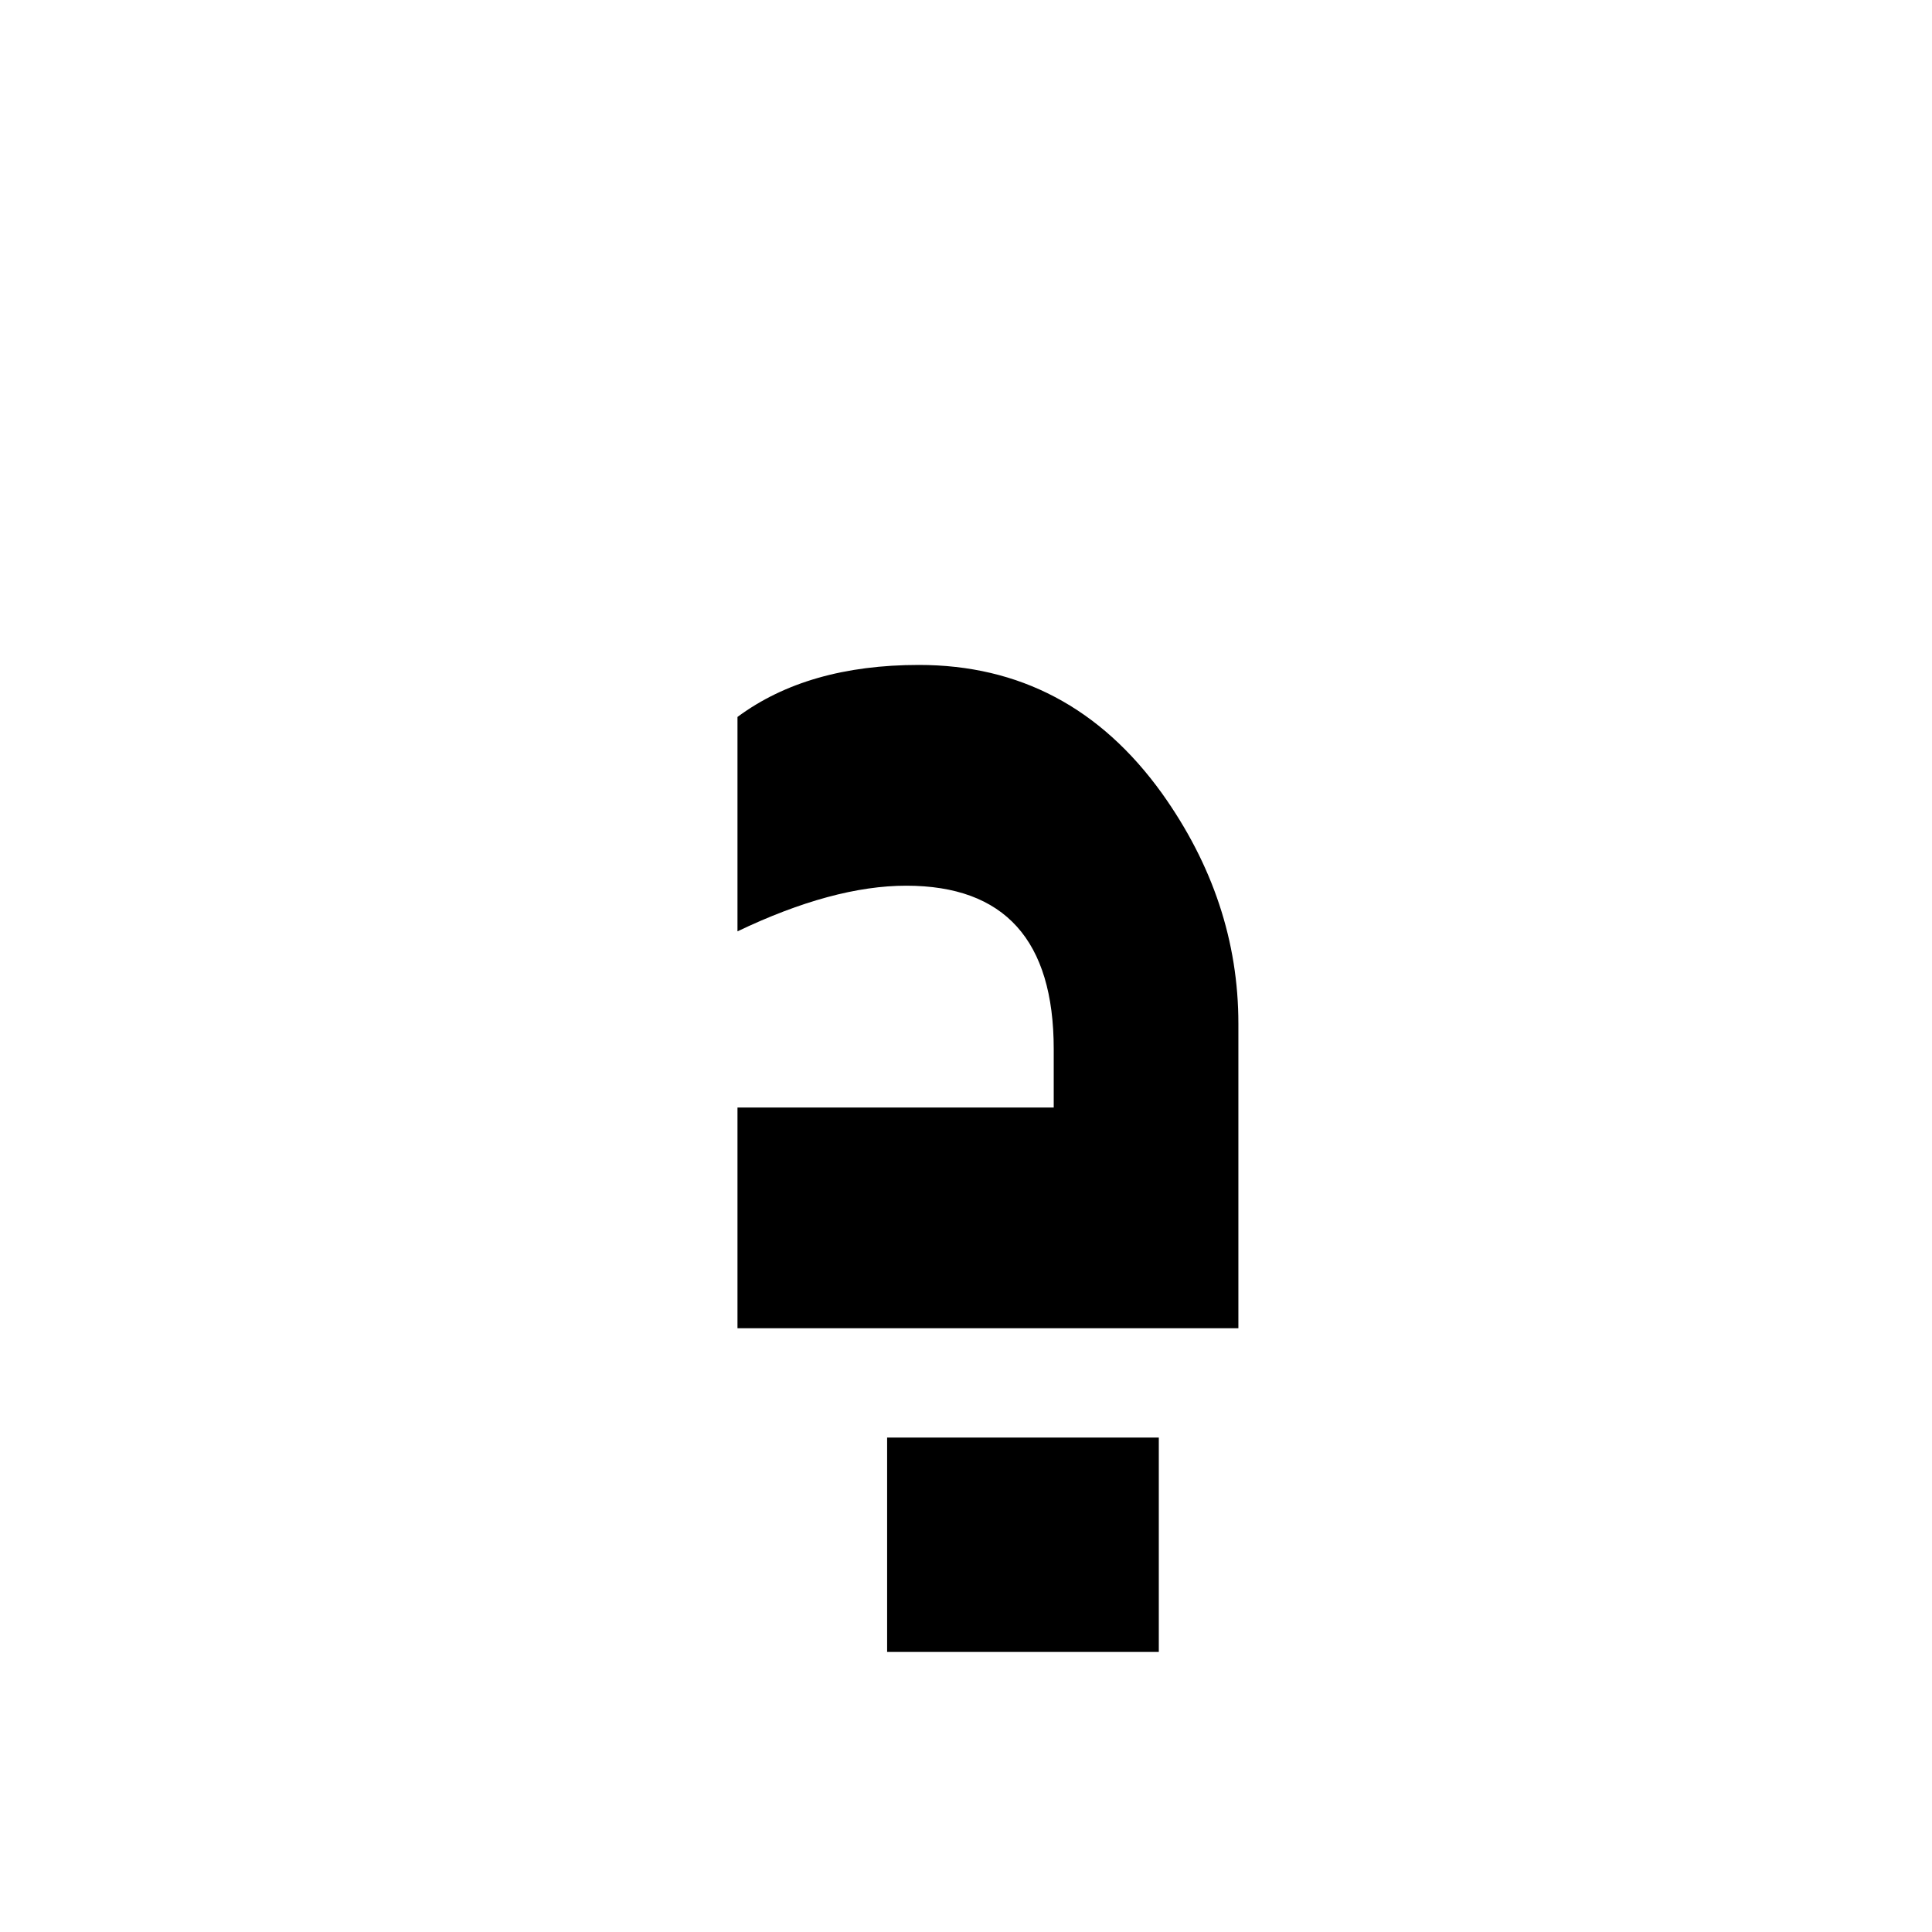 <?xml version="1.0" encoding="UTF-8" standalone="no"?>
<!-- Created with Inkscape (http://www.inkscape.org/) -->
<svg
   xmlns:svg="http://www.w3.org/2000/svg"
   xmlns="http://www.w3.org/2000/svg"
   version="1.0"
   width="64"
   height="64"
   id="svg2">
  <defs
     id="defs4" />
  <g
     id="layer1">
    <path
       d="M 41.023,44 L 24.43,44 L 24.43,36.688 L 34.906,36.688 L 34.906,34.754 C 34.906,31.145 33.277,29.34 30.02,29.34 C 28.402,29.34 26.539,29.844 24.43,30.852 L 24.43,23.75 C 25.977,22.602 27.98,22.027 30.441,22.027 C 33.77,22.027 36.453,23.445 38.492,26.281 C 40.18,28.648 41.023,31.191 41.023,33.91 L 41.023,44 M 38.387,54.723 L 29.387,54.723 L 29.387,47.621 L 38.387,47.621 L 38.387,54.723"
       id="text2389"
       style="font-size:72px;font-style:normal;font-variant:normal;font-weight:normal;font-stretch:normal;text-align:center;line-height:125%;writing-mode:lr-tb;text-anchor:middle;fill:#000000;fill-opacity:1;stroke:none;stroke-width:1px;stroke-linecap:butt;stroke-linejoin:miter;stroke-opacity:1;font-family:Lucida Grande;-inkscape-font-specification:Lucida Grande" />
  </g>
</svg>
